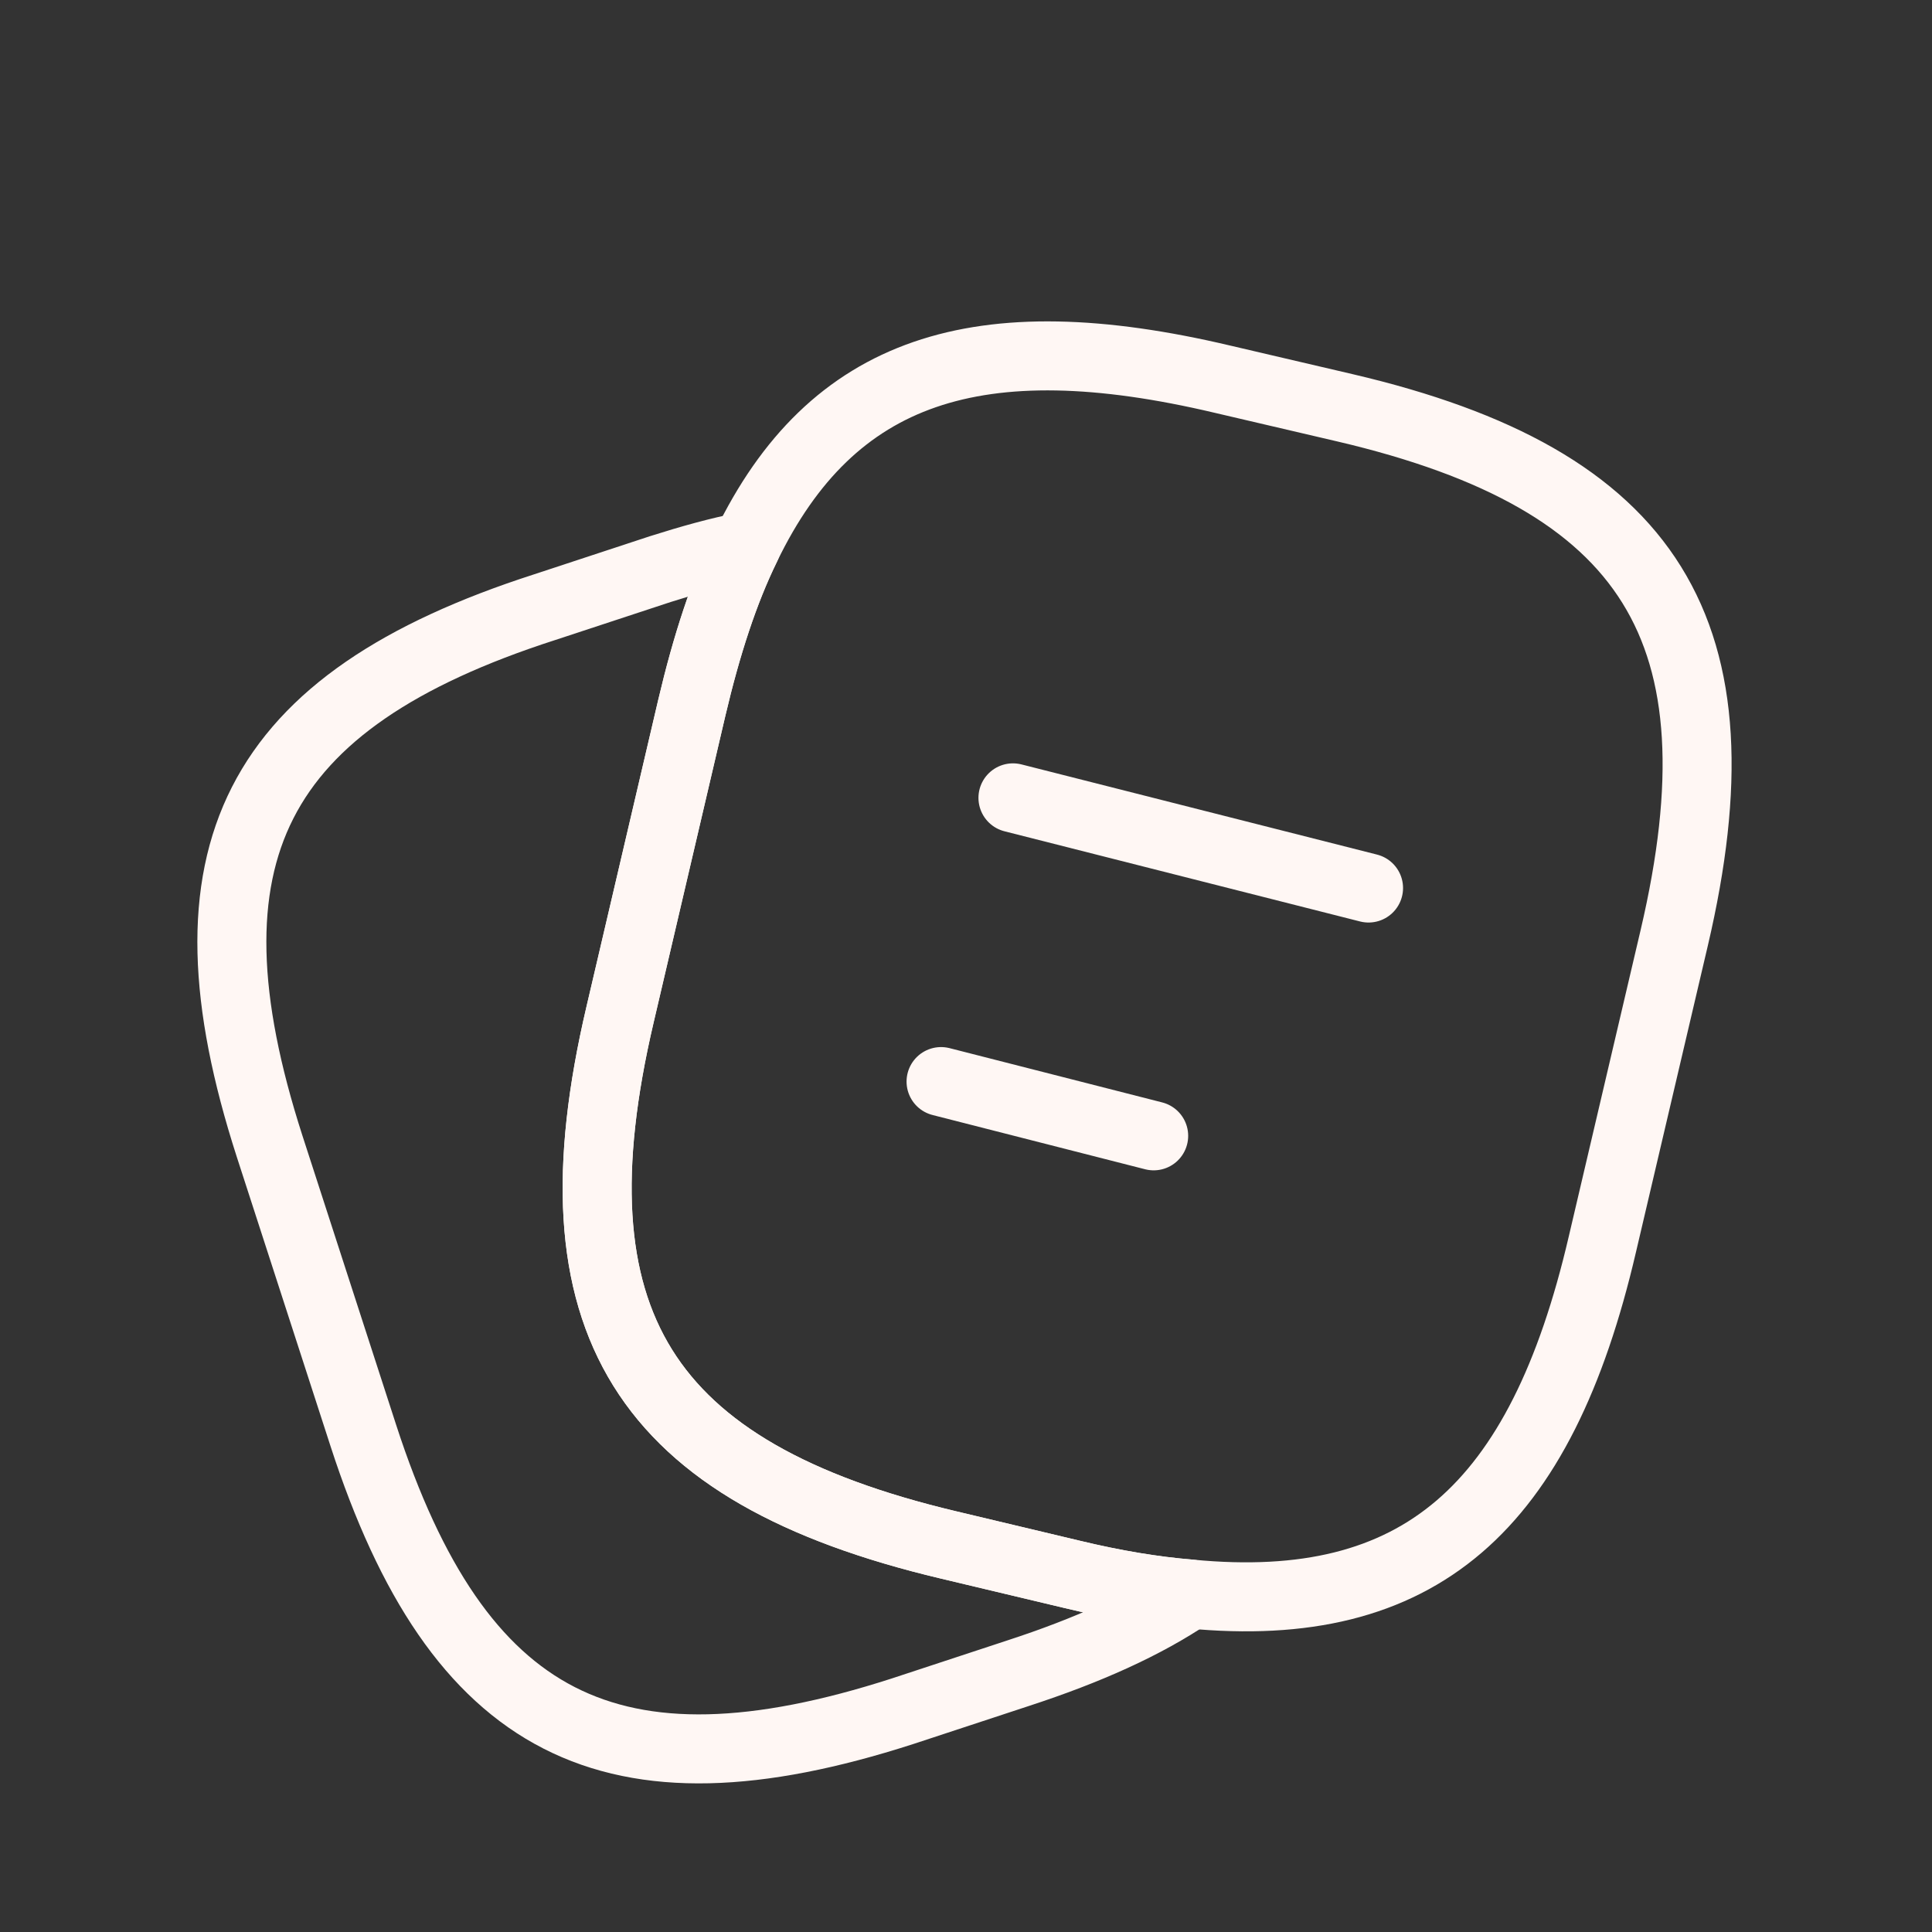 <svg width="56" height="56" viewBox="0 0 56 56" fill="none" xmlns="http://www.w3.org/2000/svg">
<rect x="0" y="0" width="56" height="56" fill="#333333" stroke="none"/>
<path d="M48.528 27.185L46.445 36.068C44.66 43.739 41.133 46.841 34.503 46.204C33.44 46.119 32.293 45.928 31.06 45.63L27.49 44.78C18.629 42.676 15.888 38.299 17.97 29.416L20.053 20.512C20.478 18.706 20.988 17.134 21.625 15.838C24.112 10.695 28.34 9.314 35.438 10.992L38.987 11.821C47.89 13.904 50.61 18.302 48.528 27.185Z" stroke="#FFF7F4" stroke-width="2" stroke-linecap="round" stroke-linejoin="round"/>
<path d="M34.503 46.204C33.185 47.096 31.528 47.84 29.509 48.499L26.152 49.604C17.715 52.324 13.274 50.05 10.533 41.614L7.813 33.22C5.093 24.784 7.345 20.321 15.782 17.601L19.139 16.496C20.011 16.22 20.839 15.986 21.625 15.837C20.988 17.134 20.478 18.706 20.053 20.512L17.971 29.416C15.888 38.299 18.629 42.676 27.491 44.78L31.061 45.63C32.293 45.927 33.441 46.119 34.503 46.204Z" stroke="#FFF7F4" stroke-width="2" stroke-linecap="round" stroke-linejoin="round"/>
<path d="M29.361 23.126L39.668 25.74" stroke="#FFF7F4" stroke-width="2" stroke-linecap="round" stroke-linejoin="round"/>
<path d="M27.277 31.35L33.44 32.923" stroke="#FFF7F4" stroke-width="2" stroke-linecap="round" stroke-linejoin="round"/>
</svg>
